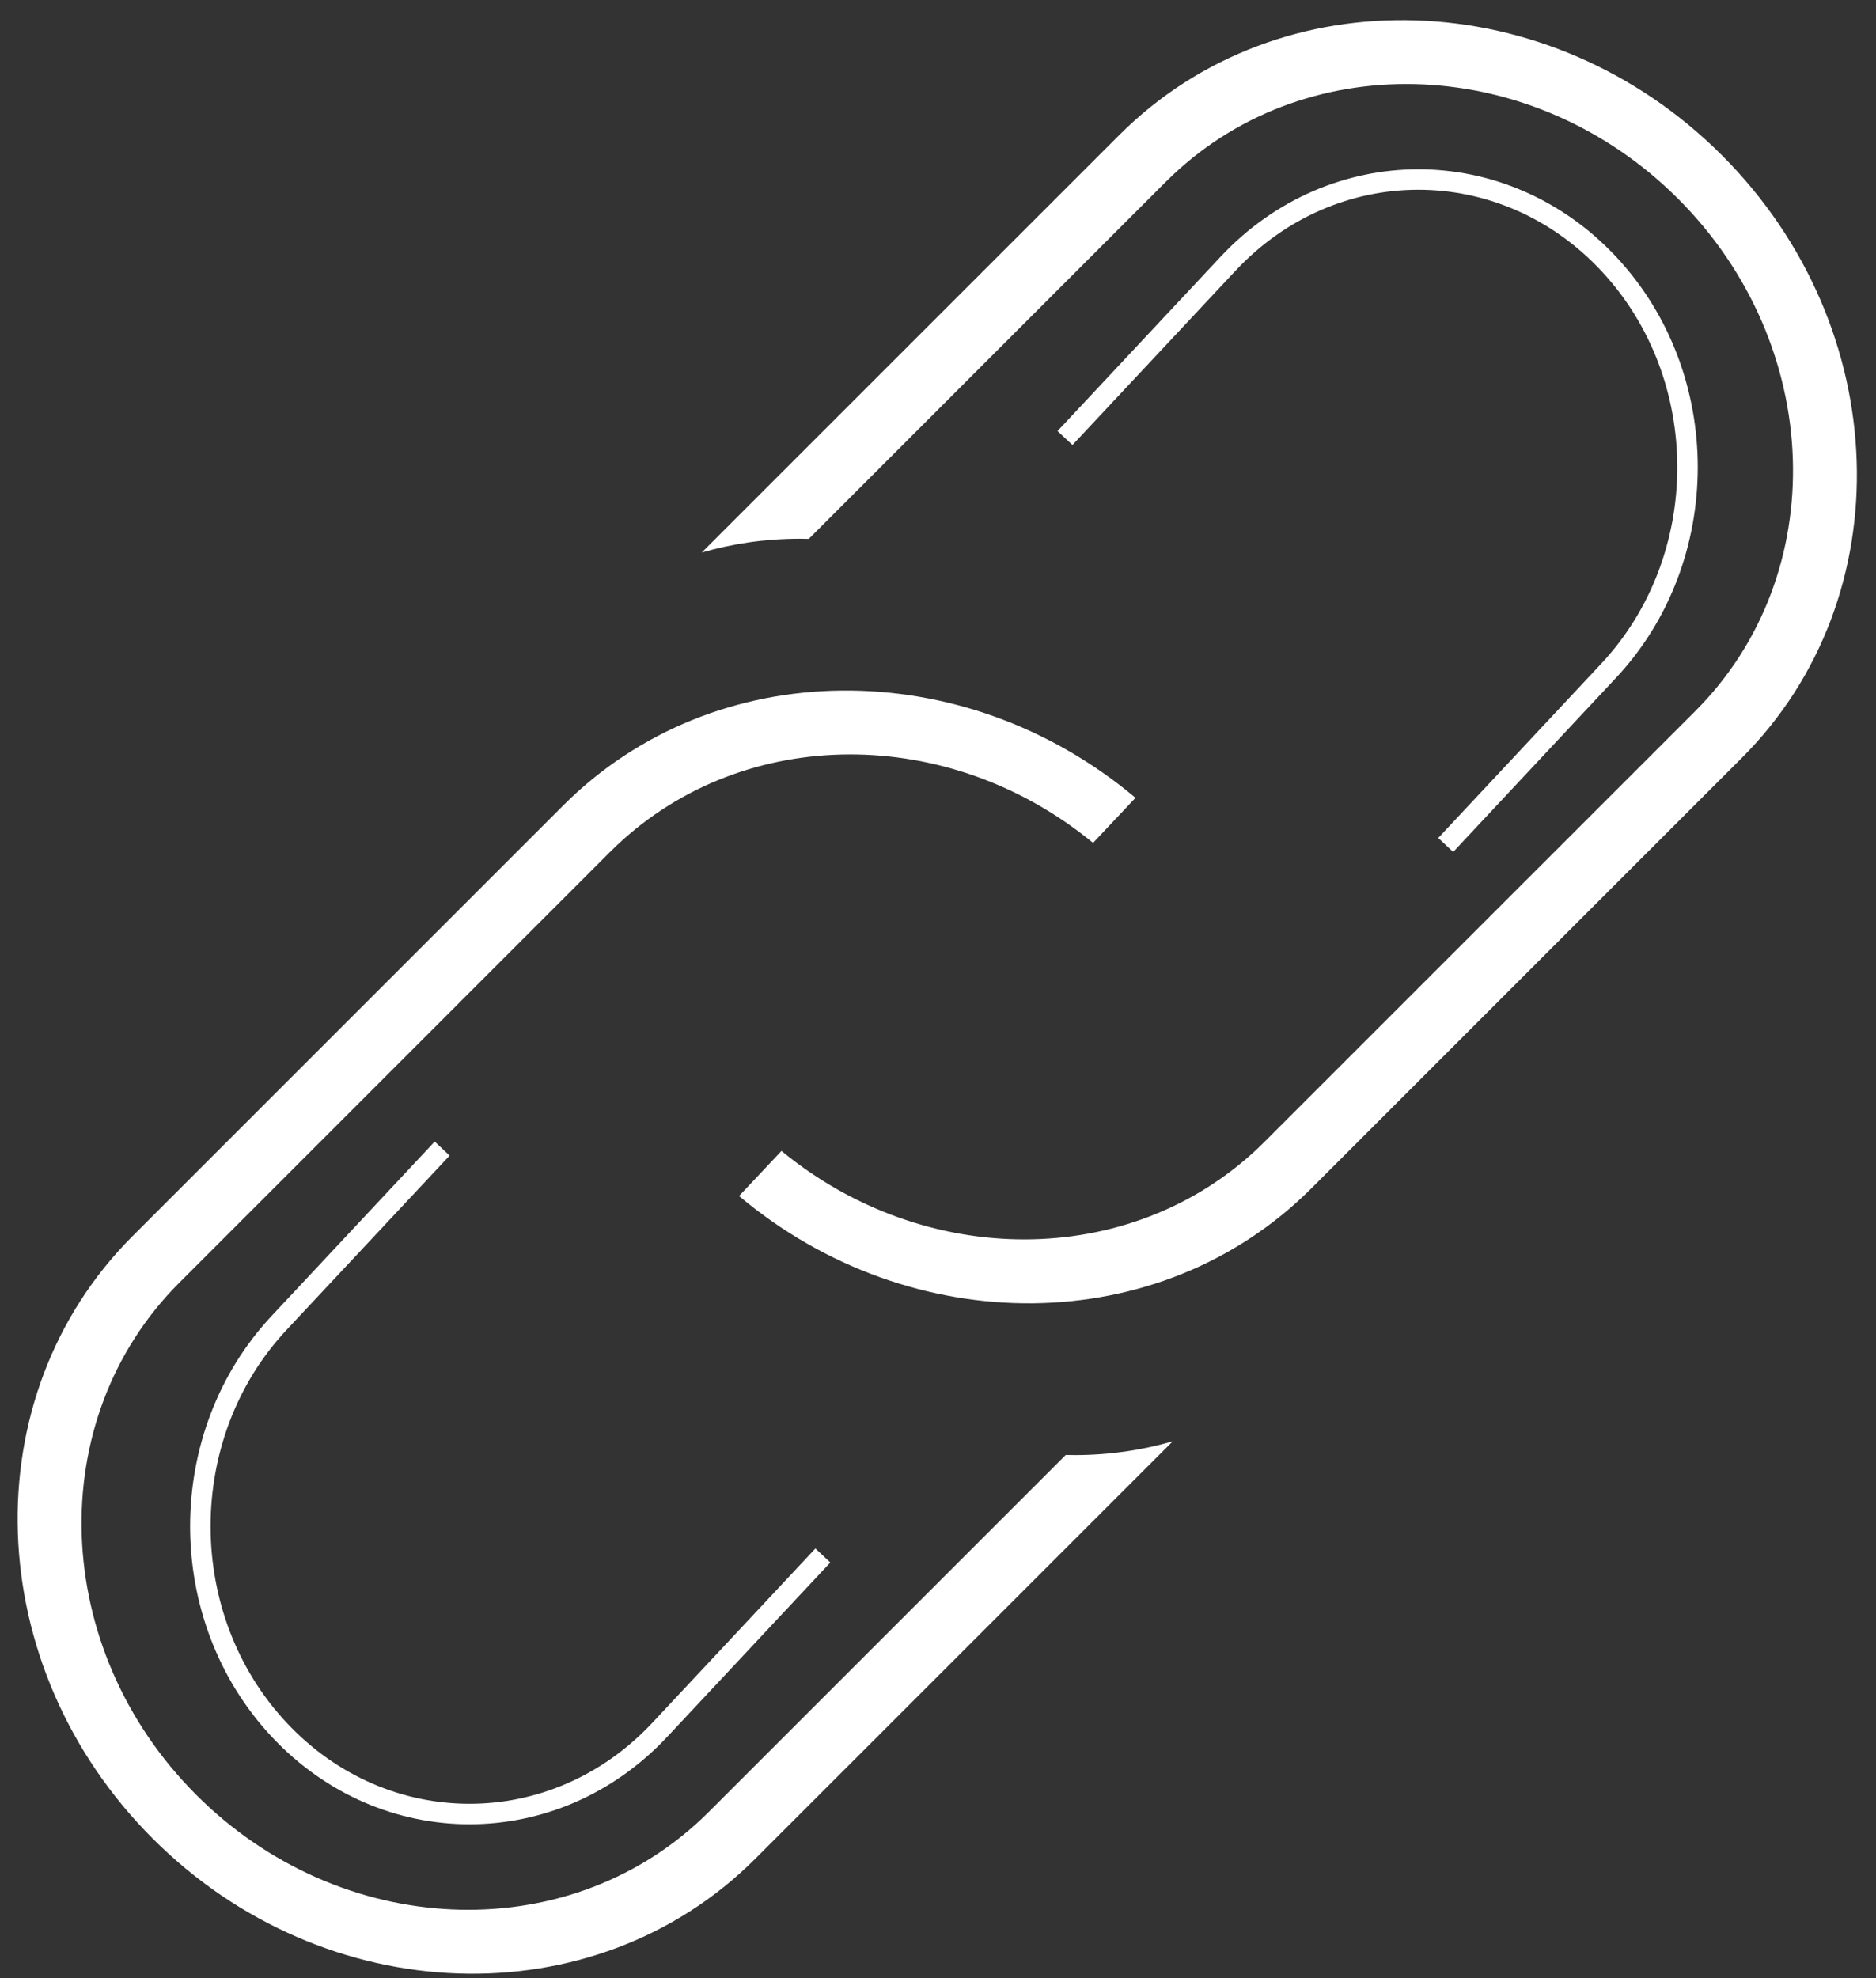 <?xml version="1.0" encoding="UTF-8"?>
<svg width="55px" height="58px" viewBox="0 0 55 58" version="1.1" xmlns="http://www.w3.org/2000/svg" xmlns:xlink="http://www.w3.org/1999/xlink">
    <rect x="0" y="0" width="55" height="58" fill="#333333" stroke="none"/>
    <!-- Generator: Sketch 62 (91390) - https://sketch.com -->
    <title>Group 75 Copy</title>
    <desc>Created with Sketch.</desc>
    <g id="Page-2" stroke="none" stroke-width="1" fill="none" fill-rule="evenodd">
        <g id="Group-75-Copy" transform="translate(0.517, 0.589)">
            <path d="M32.773,22.802 L31.529,24.123 C27.322,20.662 21.332,20.643 17.565,24.198 L17.362,24.395 L4.74,37.018 C0.731,41.027 0.955,47.751 5.24,52.037 C9.455,56.251 16.027,56.538 20.056,52.734 L20.259,52.537 L30.728,42.068 L30.995,42.072 C32.002,42.072 32.969,41.929 33.868,41.666 L21.627,53.906 C16.912,58.622 9.002,58.358 3.961,53.316 C-1.081,48.275 -1.345,40.366 3.371,35.65 L15.994,23.027 C20.441,18.58 27.729,18.561 32.773,22.802 Z" id="Combined-Shape" fill="#FFFFFF" fill-rule="nonzero"></path>
            <path d="M52.828,3.146 L51.584,4.467 C47.376,1.006 41.387,0.987 37.619,4.543 L37.417,4.74 L24.794,17.362 C20.785,21.371 21.009,28.095 25.295,32.381 C29.509,36.595 36.081,36.882 40.111,33.079 L40.314,32.882 L50.783,22.412 L51.05,22.416 C52.057,22.416 53.024,22.273 53.923,22.01 L41.682,34.25 C36.966,38.966 29.056,38.702 24.015,33.661 C18.974,28.619 18.71,20.71 23.426,15.994 L36.048,3.371 C40.496,-1.076 47.784,-1.095 52.828,3.146 Z" id="Combined-Shape-Copy-5" fill="#FFFFFF" fill-rule="nonzero" transform="translate(36.989, 18.811) scale(-1, -1) translate(-36.989, -18.811) "></path>
            <path d="M20.892,37.227 L20.892,37.227 L21.125,44.218 C21.276,48.727 17.742,52.26 13.233,52.11 C8.725,51.959 4.947,48.182 4.797,43.673 L4.564,36.683 L4.564,36.683" id="Path" stroke="#FFFFFF" stroke-width="0.6" transform="translate(12.847, 44.399) rotate(45) translate(-12.847, -44.399) "></path>
            <path d="M49.513,5.699 L49.513,5.699 L49.746,12.69 C49.896,17.199 46.363,20.732 41.854,20.582 C37.345,20.432 33.568,16.654 33.418,12.146 L33.184,5.155 L33.184,5.155" id="Path-Copy" stroke="#FFFFFF" stroke-width="0.6" transform="translate(41.467, 12.871) scale(-1, -1) rotate(45) translate(-41.467, -12.871) "></path>
        </g>
    </g>
</svg>